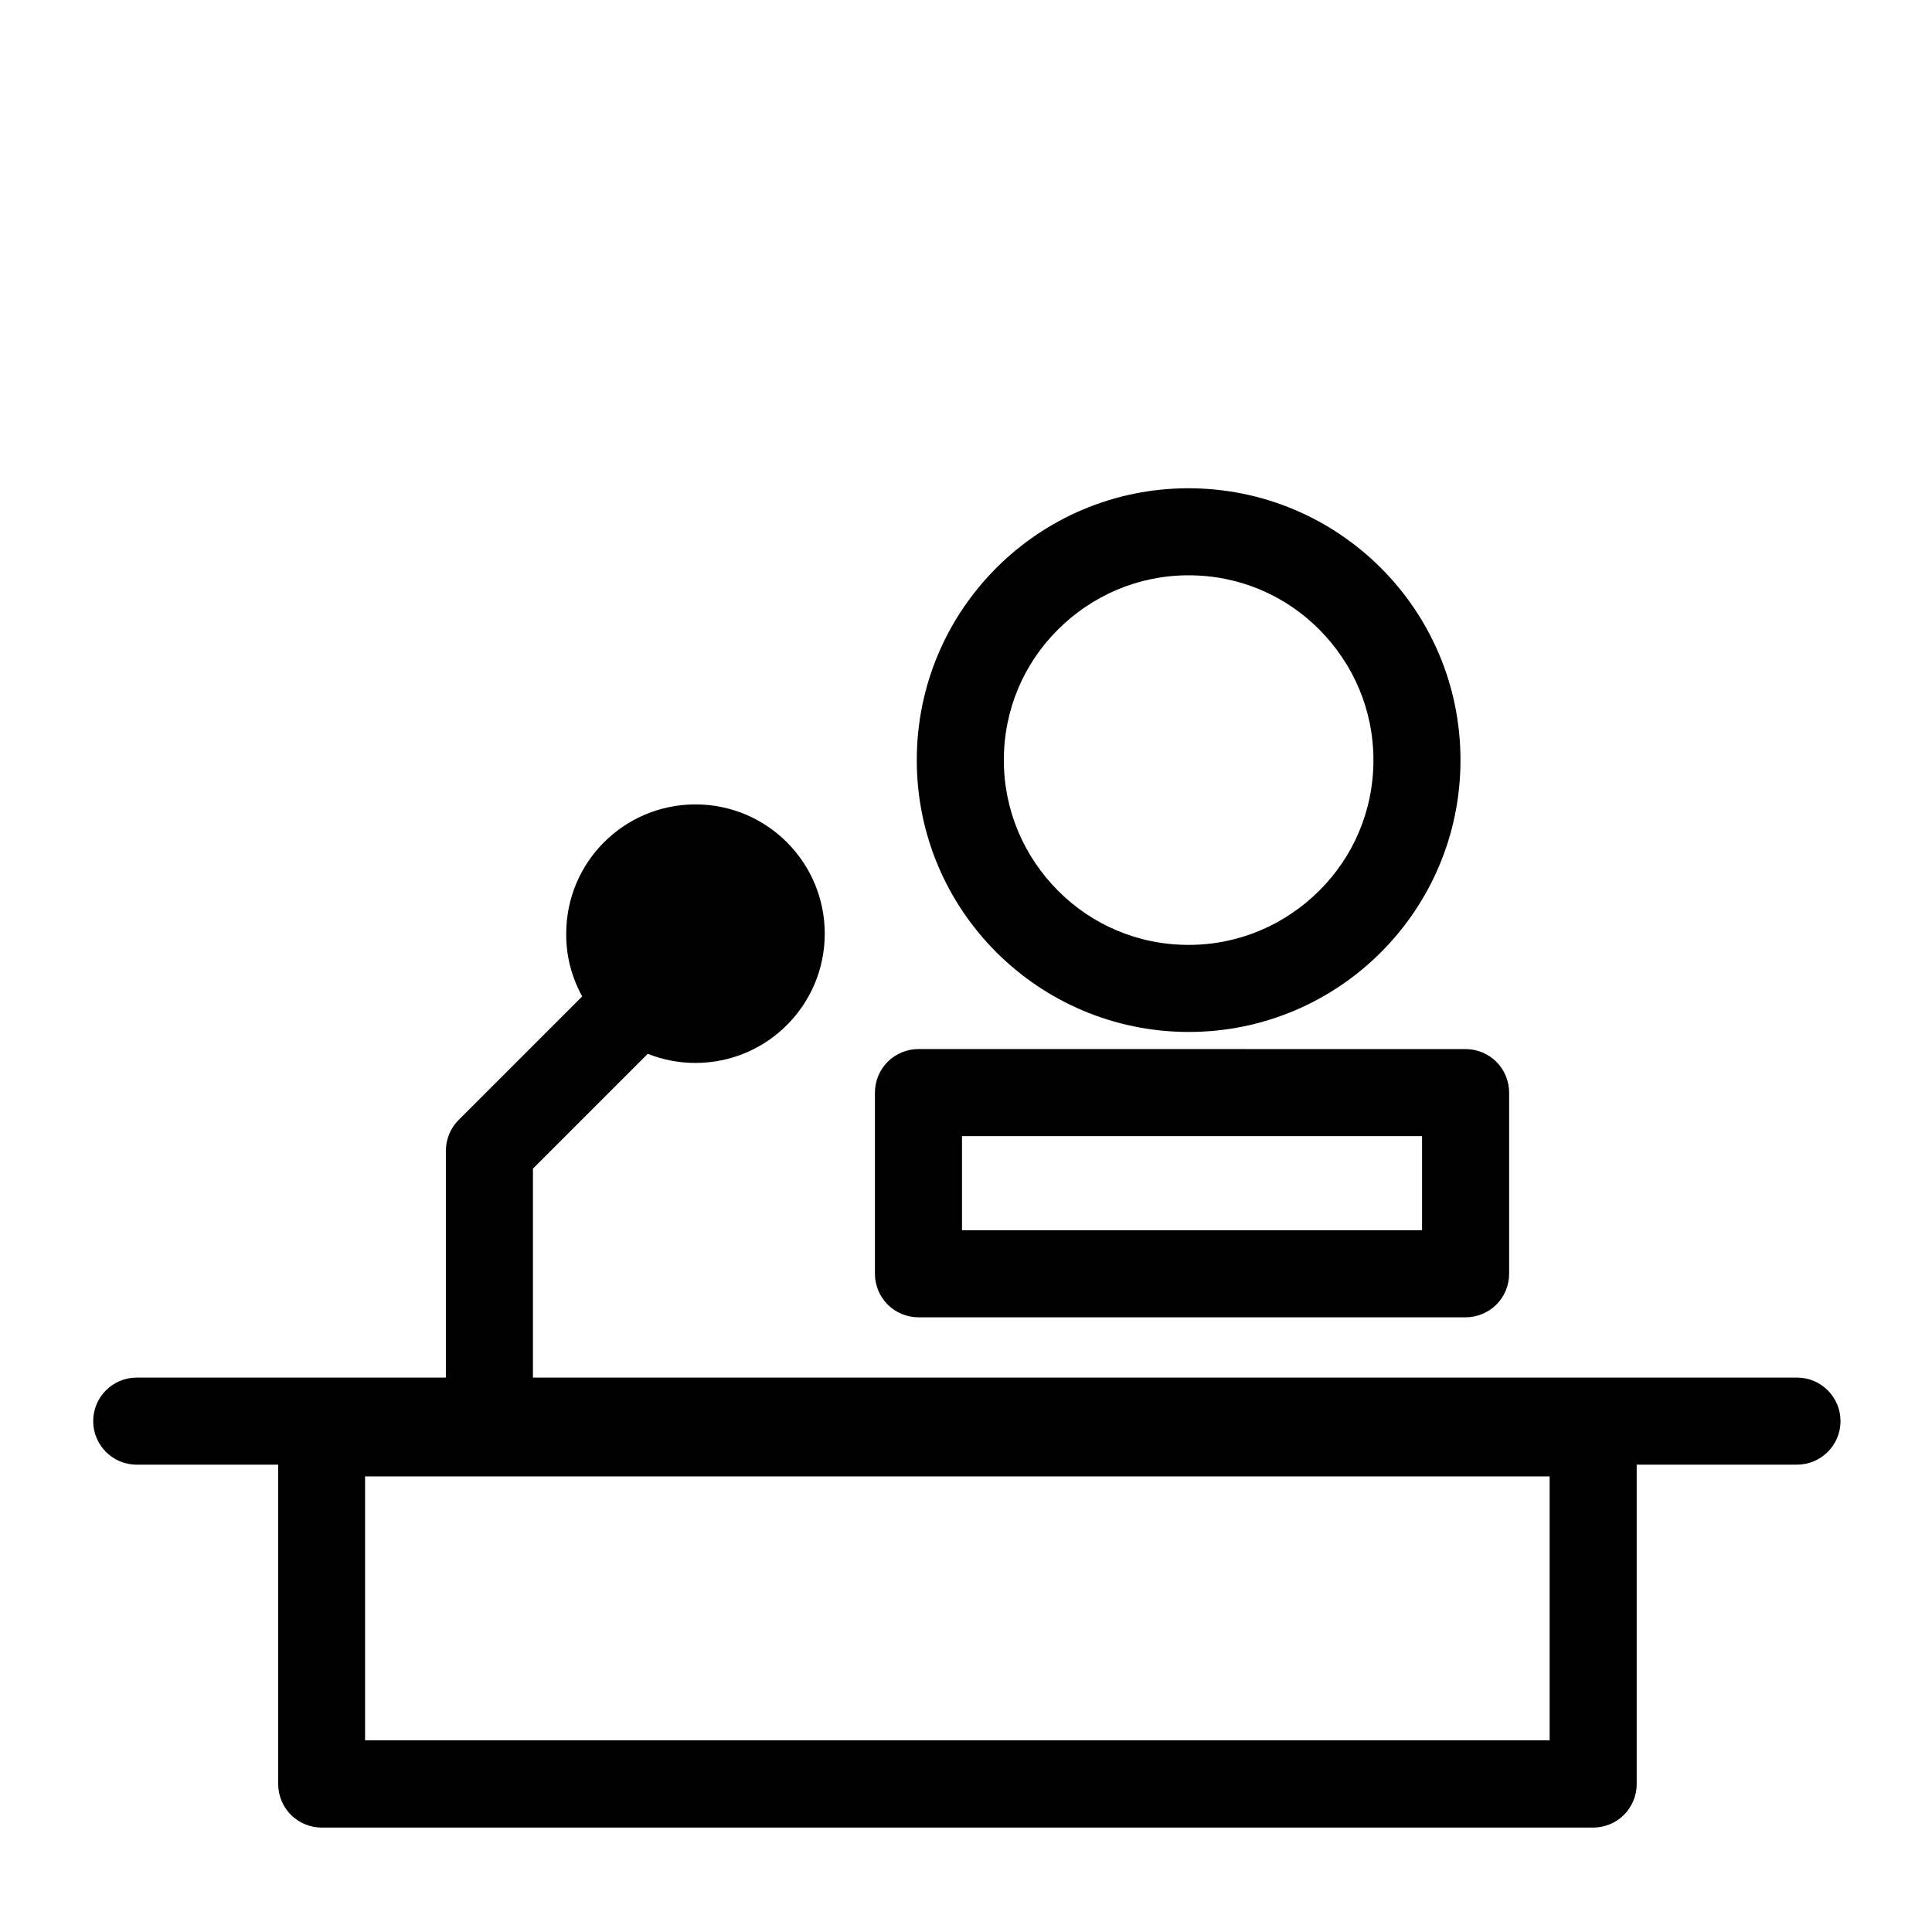 <?xml version="1.0" encoding="UTF-8"?>
<!-- Uploaded to: ICON Repo, www.svgrepo.com, Generator: ICON Repo Mixer Tools -->
<svg fill="#000000" width="800px" height="800px" version="1.1" viewBox="144 144 512 512" xmlns="http://www.w3.org/2000/svg">
 <g>
  <path d="m459 417.48c39.801 0 72.043-32.242 72.043-72.043s-32.242-71.996-72.043-72.043c-39.801 0-72.043 32.242-72.043 72.043-0.004 39.801 32.242 71.992 72.043 72.043zm-34.613-106.66c8.918-8.867 21.059-14.359 34.613-14.359 13.551 0 25.746 5.441 34.613 14.359s14.359 21.059 14.359 34.613c0 13.551-5.441 25.746-14.359 34.613-8.918 8.867-21.059 14.359-34.613 14.359-13.551 0-25.746-5.441-34.613-14.359-8.867-8.918-14.359-21.059-14.359-34.613s5.441-25.746 14.359-34.613z"/>
  <path d="m387.4 493.1h145c3.023 0 5.996-1.211 8.16-3.375 2.168-2.168 3.375-5.141 3.375-8.16v-48.012c0-3.023-1.211-5.996-3.375-8.16-2.168-2.168-5.141-3.375-8.16-3.375l-145-0.004c-3.023 0-5.996 1.211-8.16 3.375-2.168 2.168-3.375 5.141-3.375 8.16v48.012c0 3.023 1.211 5.996 3.375 8.16 2.164 2.172 5.137 3.379 8.16 3.379zm11.539-48.012h121.92v24.938h-121.92z"/>
  <path d="m298.28 408.06-32.746 32.746c-2.168 2.168-3.375 5.141-3.375 8.16v60.105l-81.922 0.004c-6.348 0-11.539 5.141-11.539 11.539 0 6.348 5.141 11.539 11.539 11.539h37.484v84.641c0 3.023 1.211 5.996 3.375 8.16 2.168 2.168 5.141 3.375 8.16 3.375h336.95c3.023 0 5.996-1.211 8.16-3.375 2.168-2.168 3.375-5.141 3.375-8.16v-84.641h42.473c6.348 0 11.539-5.141 11.539-11.539 0-6.348-5.141-11.539-11.539-11.539h-334.98v-55.371l30.43-30.43c3.93 1.562 8.16 2.418 12.645 2.418 18.941 0 34.258-15.367 34.258-34.258 0-18.941-15.367-34.258-34.258-34.258-18.941 0-34.258 15.316-34.258 34.258-0.051 6.047 1.512 11.688 4.234 16.625zm256.39 127.21v69.93h-313.92v-69.93z"/>
 </g>
</svg>
